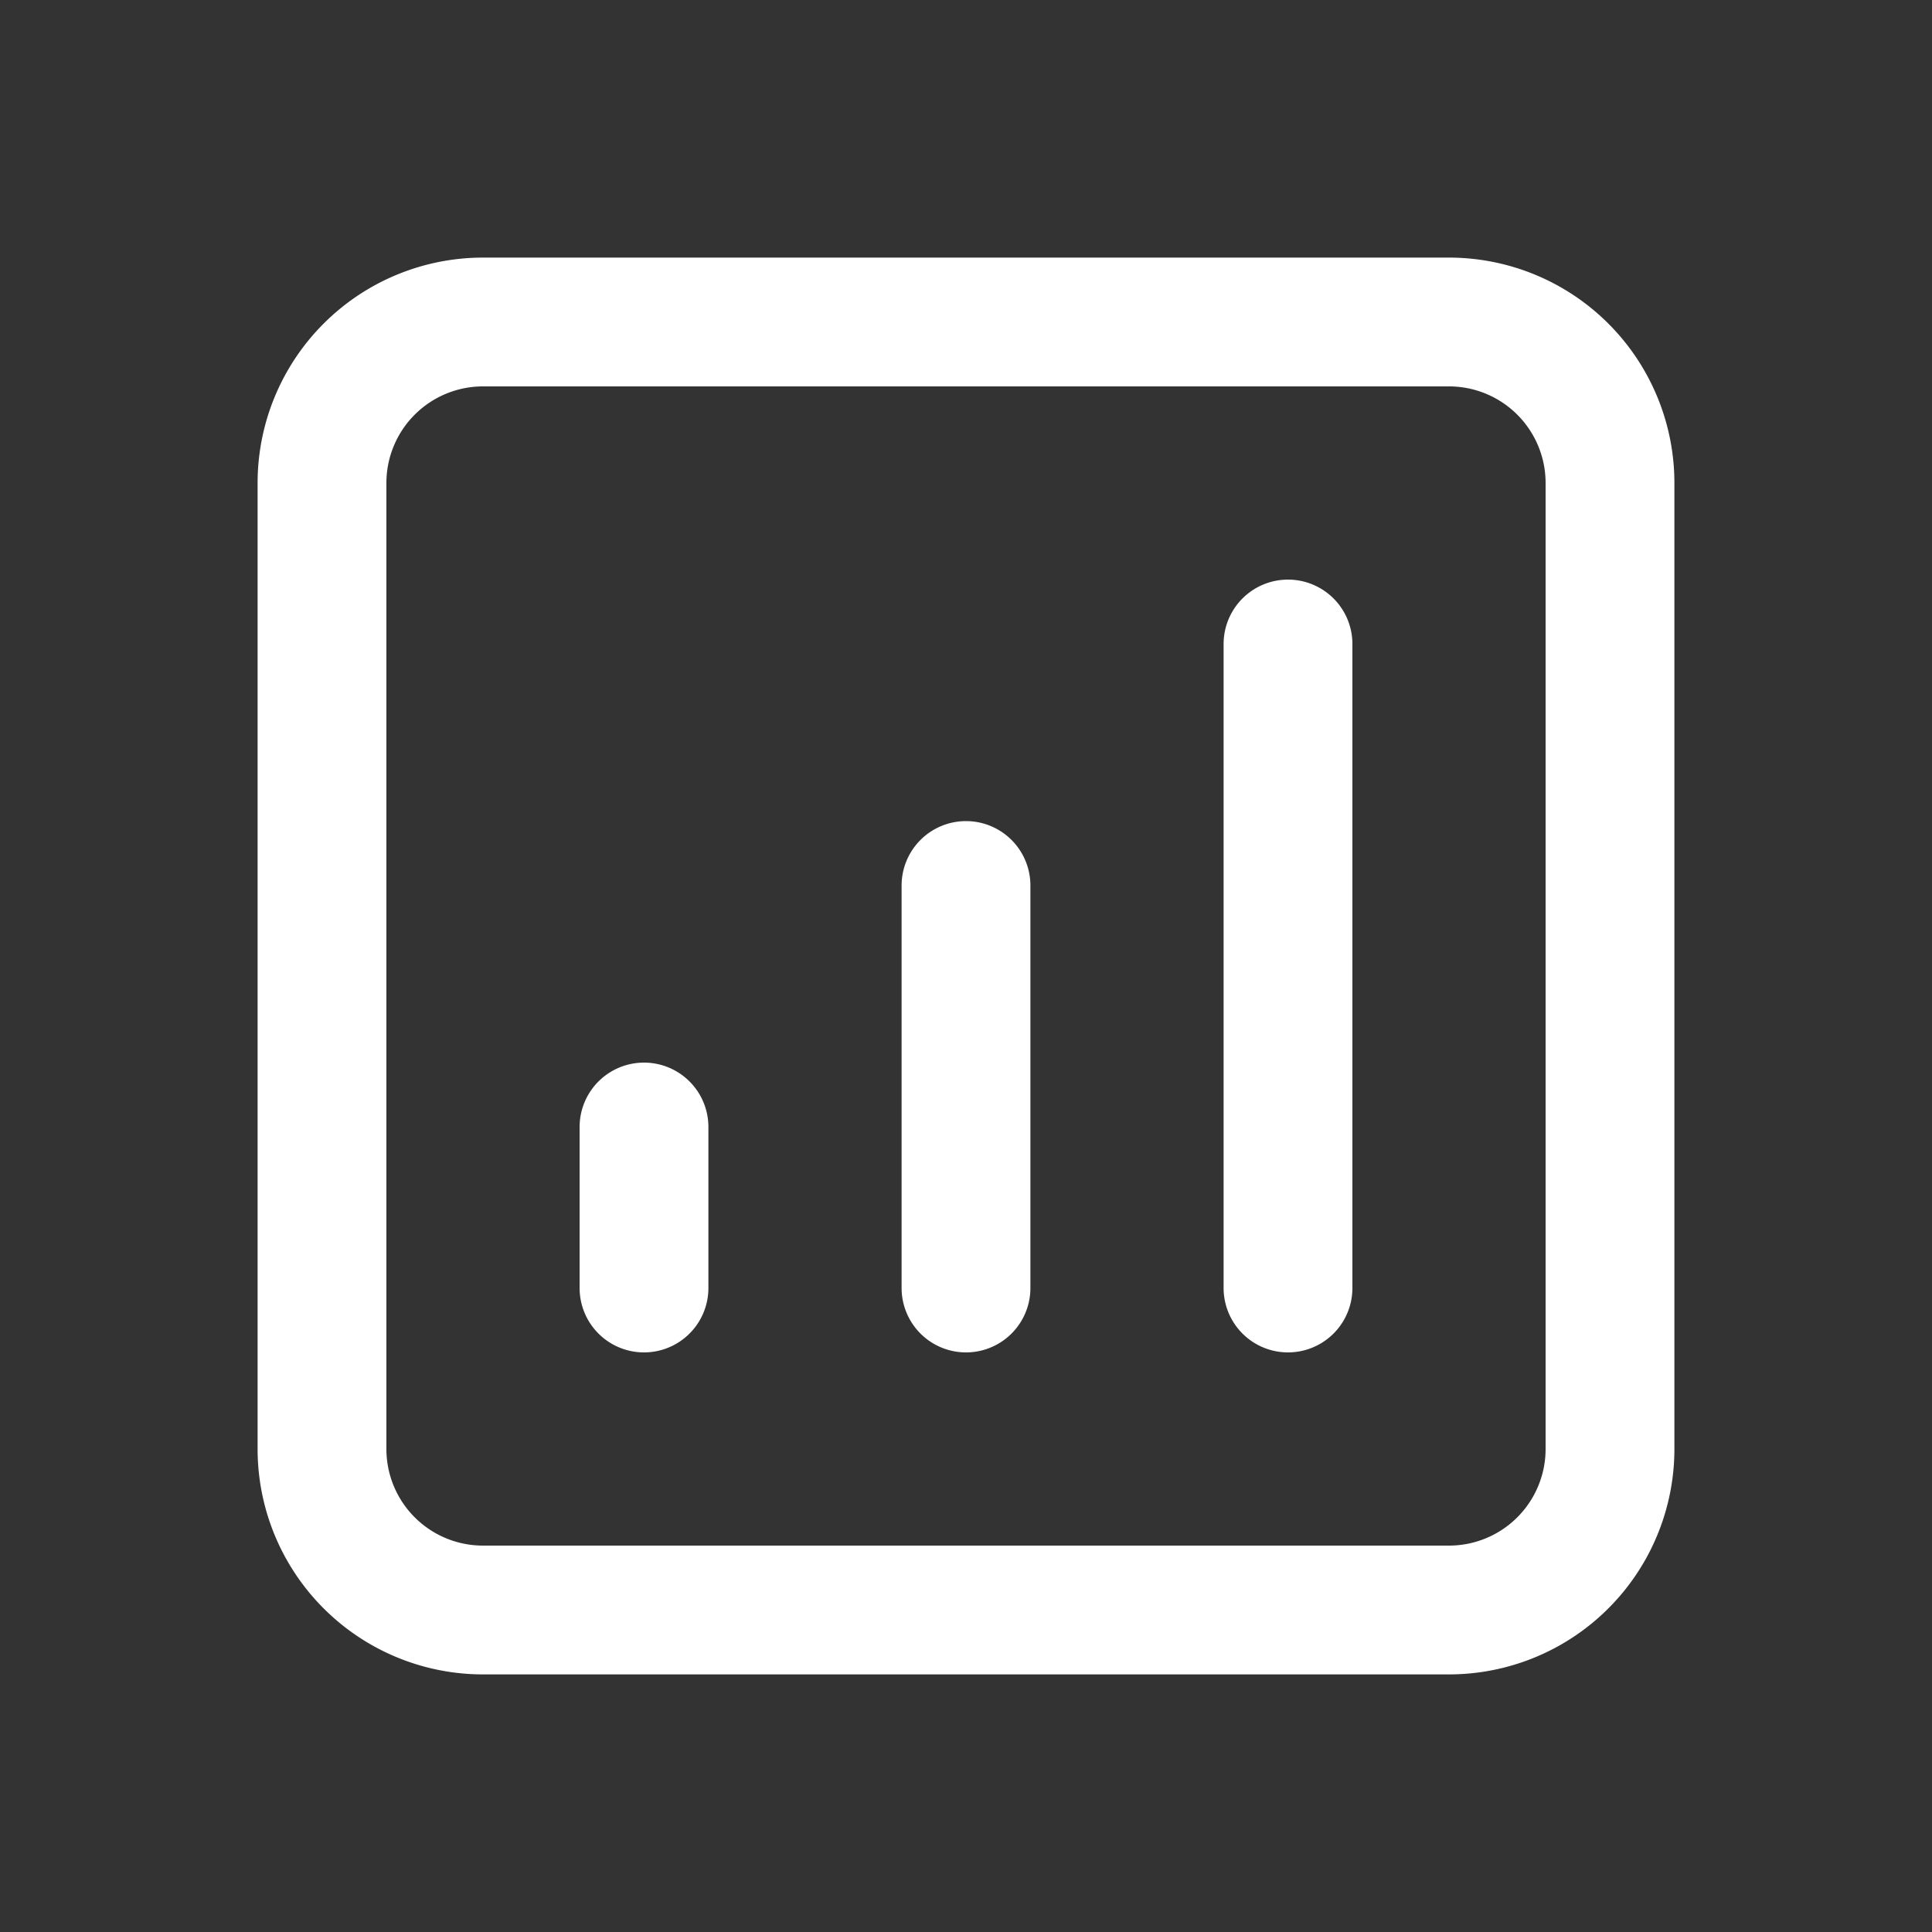 <svg xmlns="http://www.w3.org/2000/svg" width="30" height="30" fill="none"><rect width="100%" height="100%" fill="#333333" stroke="none"/><path stroke="#fff" stroke-linecap="round" stroke-linejoin="round" stroke-width="2" d="M20 10v10m-5-6.25V20m-5-2.5V20m-2.5 5h15a2.5 2.5 0 0 0 2.5-2.5v-15A2.5 2.5 0 0 0 22.5 5h-15A2.5 2.5 0 0 0 5 7.5v15A2.5 2.5 0 0 0 7.5 25z"/></svg>